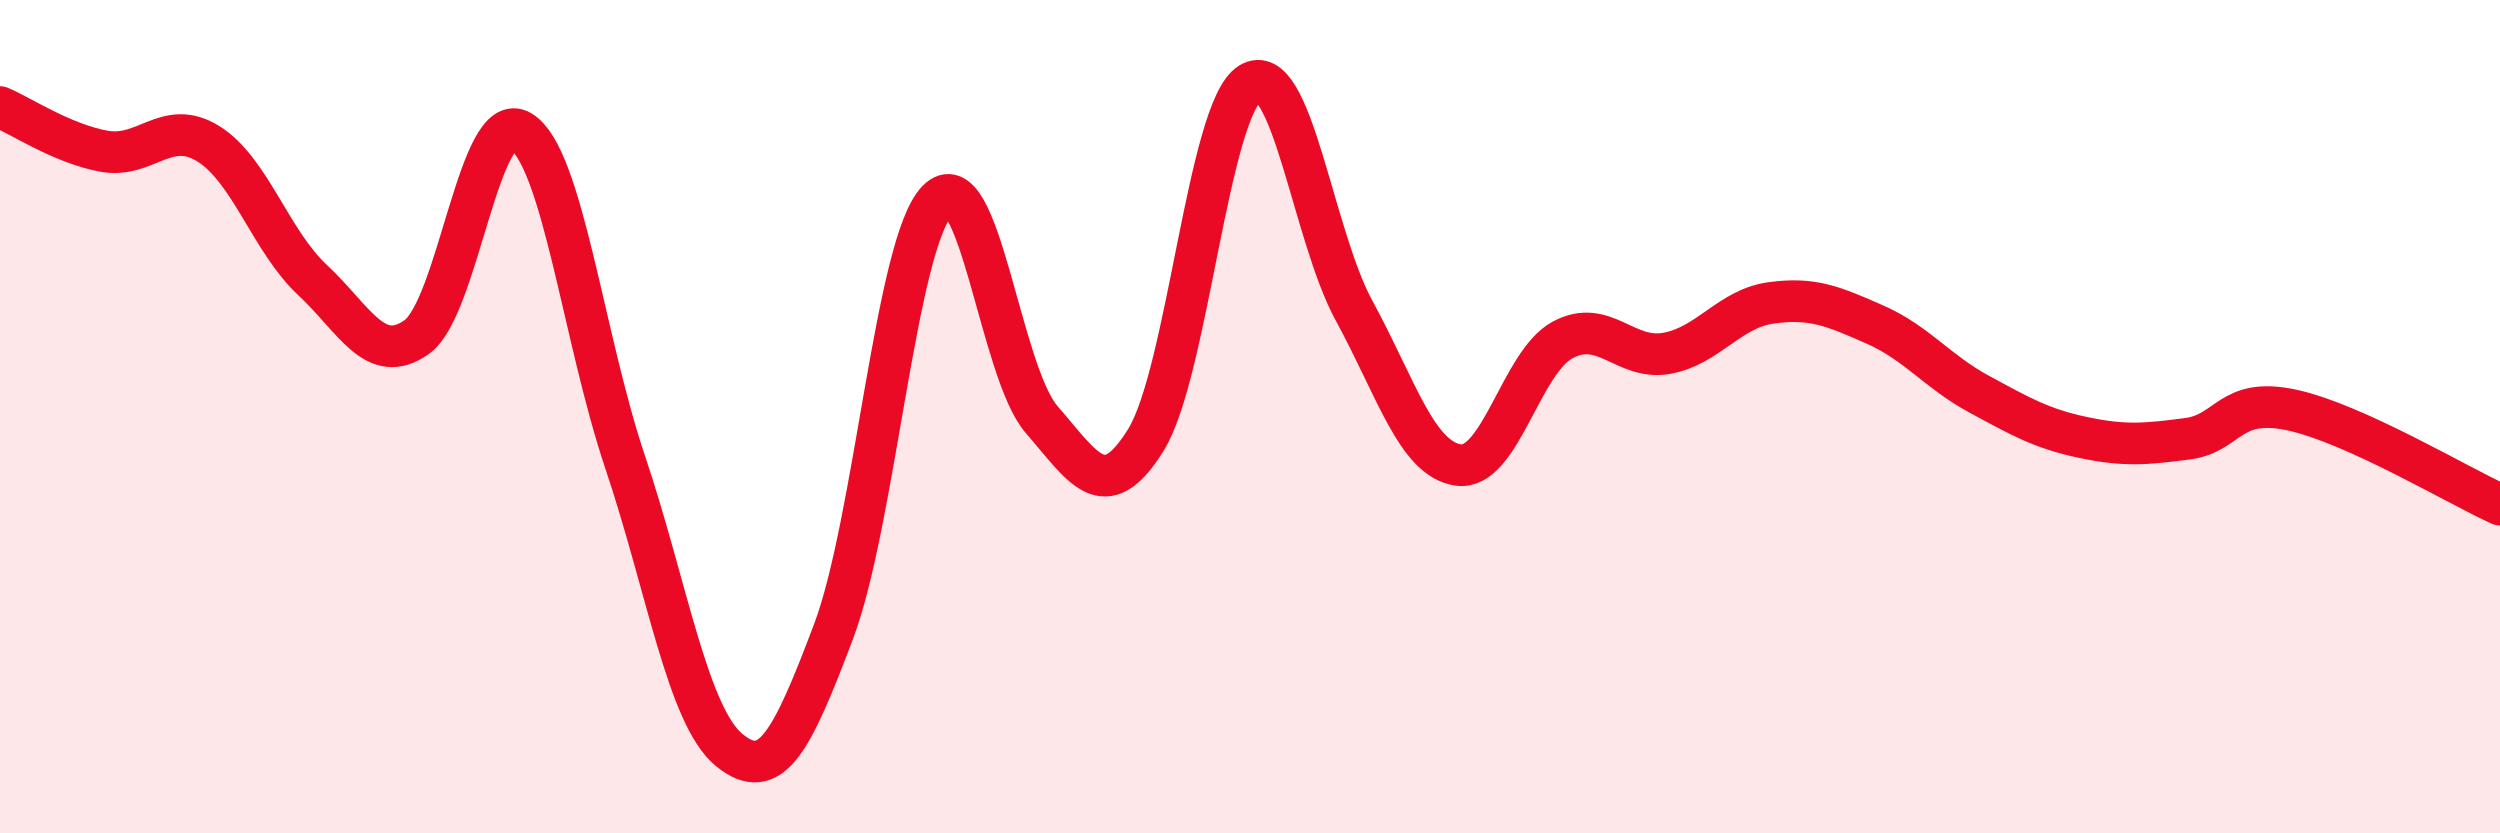 
    <svg width="60" height="20" viewBox="0 0 60 20" xmlns="http://www.w3.org/2000/svg">
      <path
        d="M 0,2.57 C 0.5,2.78 1.5,3.45 2.5,3.63 C 3.5,3.81 4,2.83 5,3.45 C 6,4.07 6.5,5.79 7.5,6.72 C 8.5,7.65 9,8.8 10,8.09 C 11,7.38 11.5,2.55 12.5,3.15 C 13.5,3.75 14,8.11 15,11.08 C 16,14.05 16.5,17.18 17.5,18 C 18.5,18.82 19,17.81 20,15.17 C 21,12.53 21.5,5.83 22.5,4.81 C 23.5,3.79 24,8.92 25,10.07 C 26,11.22 26.5,12.17 27.5,10.56 C 28.5,8.95 29,2.62 30,2 C 31,1.38 31.5,5.63 32.5,7.46 C 33.5,9.29 34,11.02 35,11.16 C 36,11.3 36.5,8.7 37.5,8.16 C 38.5,7.62 39,8.66 40,8.48 C 41,8.3 41.5,7.41 42.5,7.27 C 43.5,7.13 44,7.35 45,7.79 C 46,8.23 46.5,8.92 47.5,9.46 C 48.5,10 49,10.29 50,10.5 C 51,10.71 51.5,10.66 52.5,10.53 C 53.5,10.4 53.5,9.52 55,9.84 C 56.5,10.16 59,11.66 60,12.11L60 20L0 20Z"
        fill="#EB0A25"
        opacity="0.1"
        stroke-linecap="round"
        stroke-linejoin="round"
      />
      <path
        d="M 0,2.57 C 0.5,2.78 1.5,3.45 2.5,3.63 C 3.5,3.81 4,2.83 5,3.45 C 6,4.07 6.5,5.79 7.5,6.72 C 8.5,7.65 9,8.8 10,8.09 C 11,7.38 11.5,2.55 12.5,3.15 C 13.5,3.75 14,8.11 15,11.08 C 16,14.05 16.5,17.18 17.5,18 C 18.5,18.82 19,17.81 20,15.17 C 21,12.53 21.5,5.83 22.5,4.81 C 23.5,3.79 24,8.92 25,10.07 C 26,11.22 26.5,12.17 27.5,10.56 C 28.5,8.95 29,2.62 30,2 C 31,1.38 31.5,5.63 32.5,7.46 C 33.5,9.29 34,11.02 35,11.16 C 36,11.3 36.5,8.7 37.5,8.16 C 38.5,7.62 39,8.66 40,8.48 C 41,8.3 41.5,7.41 42.5,7.27 C 43.5,7.13 44,7.35 45,7.79 C 46,8.23 46.5,8.92 47.5,9.46 C 48.5,10 49,10.29 50,10.5 C 51,10.71 51.5,10.66 52.5,10.53 C 53.5,10.4 53.5,9.52 55,9.84 C 56.5,10.16 59,11.66 60,12.11"
        stroke="#EB0A25"
        stroke-width="1"
        fill="none"
        stroke-linecap="round"
        stroke-linejoin="round"
      />
    </svg>
  